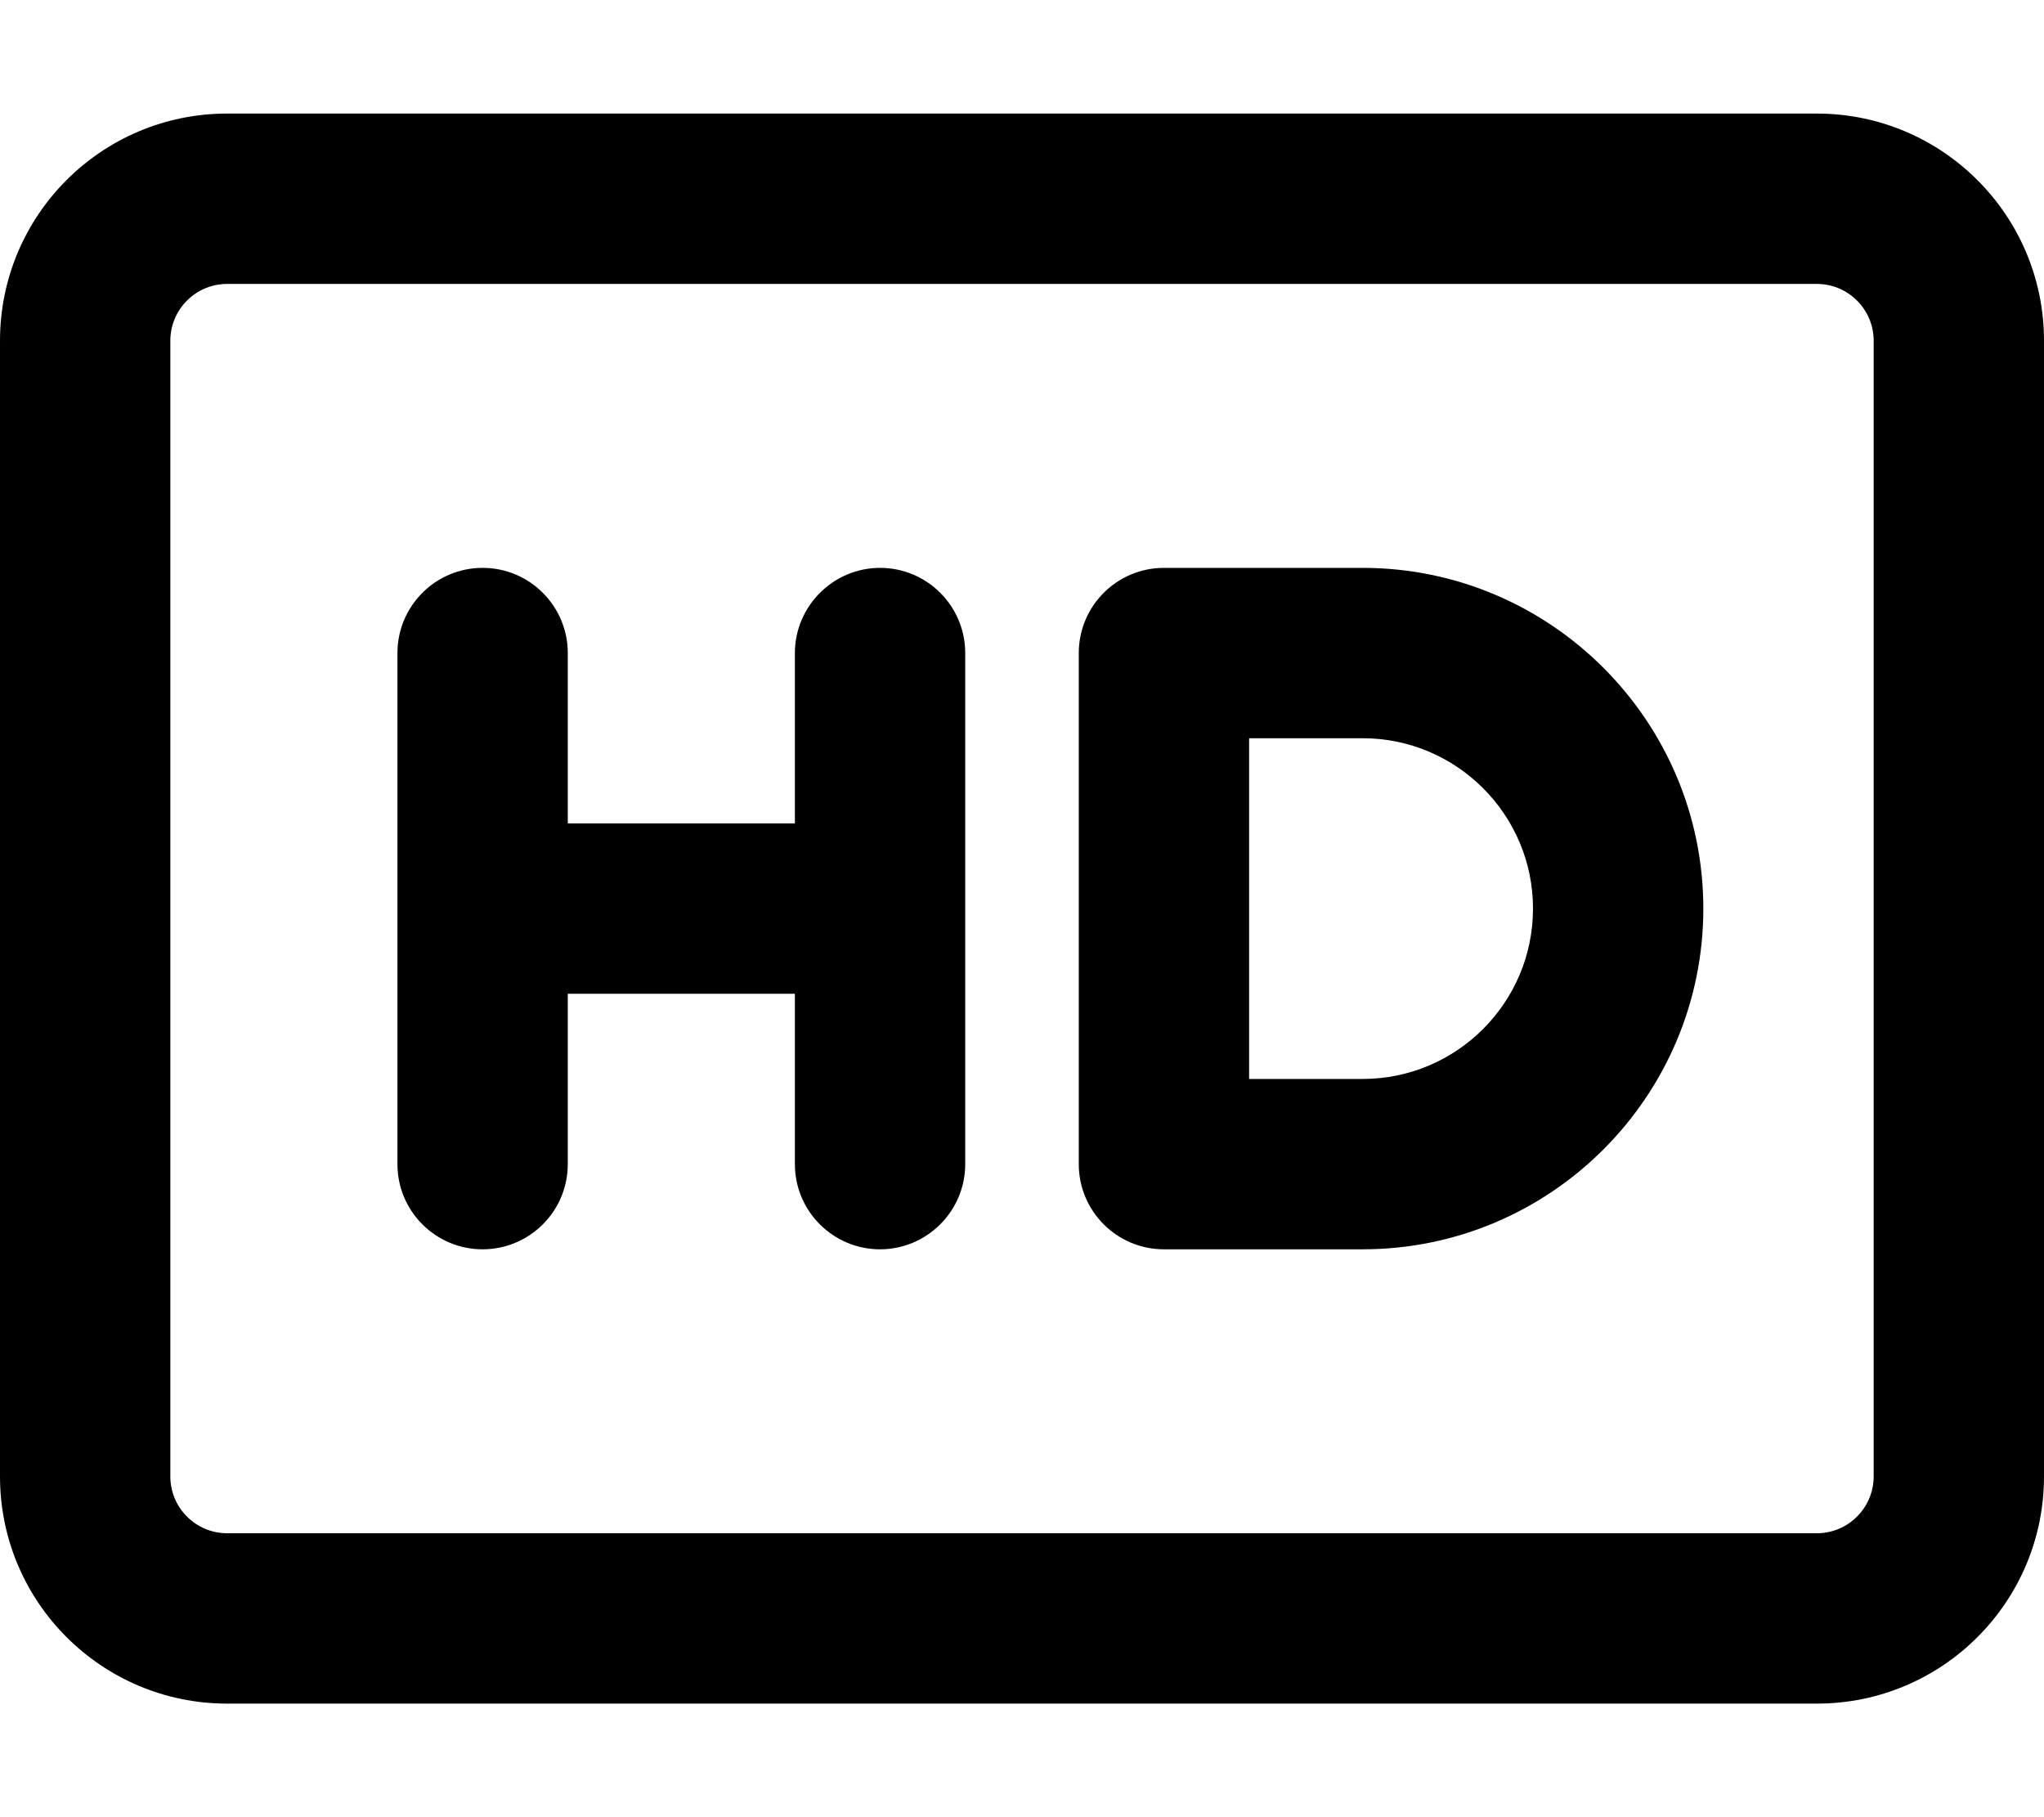 <svg xmlns="http://www.w3.org/2000/svg" viewBox="0 0 576 512"><!--! Font Awesome Pro 6.2.0 by @fontawesome - https://fontawesome.com License - https://fontawesome.com/license (Commercial License) Copyright 2022 Fonticons, Inc. --><path d="M512 32H64C28.65 32 0 60.65 0 96v320c0 35.35 28.65 64 64 64h448c35.35 0 64-28.65 64-64V96C576 60.65 547.3 32 512 32zM528 416c0 8.822-7.178 16-16 16H64c-8.822 0-16-7.178-16-16V96c0-8.822 7.178-16 16-16h448c8.822 0 16 7.178 16 16V416zM248 160C234.8 160 224 170.8 224 184v48H160v-48C160 170.8 149.3 160 136 160S112 170.8 112 184v144C112 341.3 122.8 352 136 352S160 341.3 160 328v-48h64v48C224 341.3 234.8 352 248 352s24-10.75 24-24v-144C272 170.8 261.3 160 248 160zM384 160h-56c-13.25 0-24 10.75-24 24v144c0 13.25 10.75 24 24 24H384c52.94 0 96-43.06 96-96S436.9 160 384 160zM384 304h-32v-96h32c26.47 0 48 21.53 48 48S410.5 304 384 304z"/></svg>